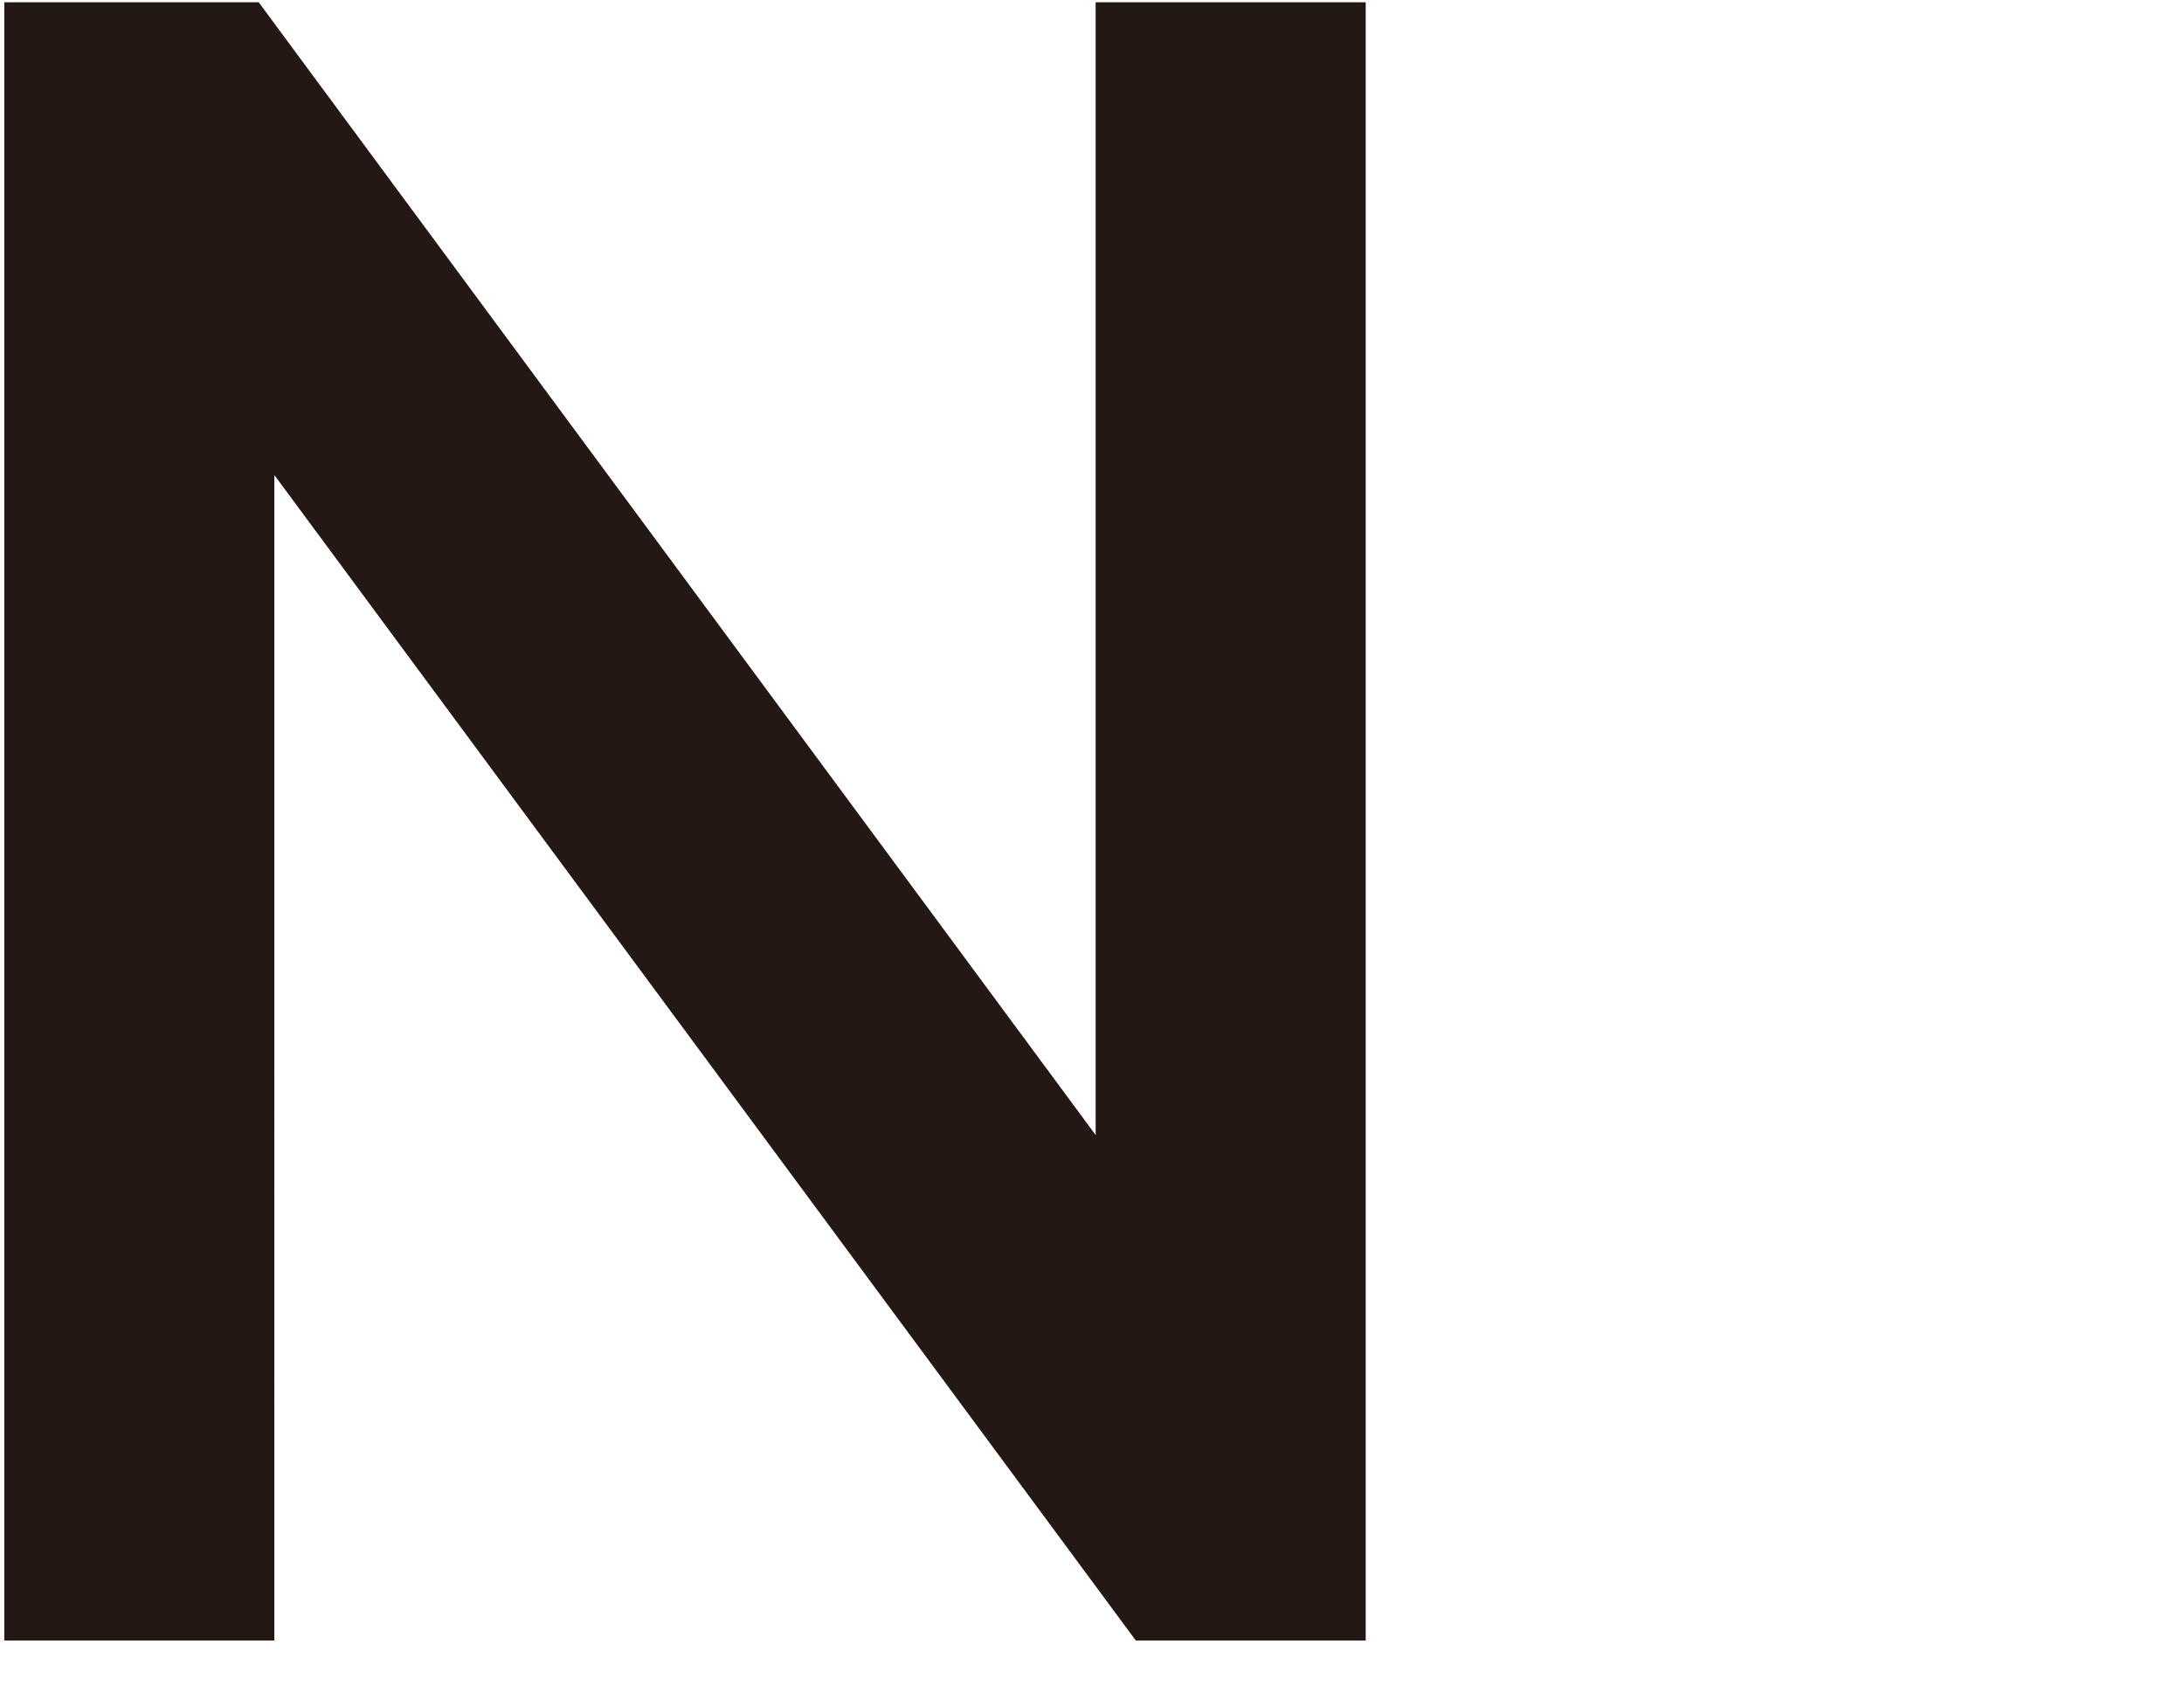 <svg xmlns="http://www.w3.org/2000/svg" width="137" height="107"><defs><clipPath id="a"><path data-name="長方形 1871" transform="translate(0 1.618)" fill="#fff" opacity=".461" d="M0 0h137v107H0z"/></clipPath></defs><g transform="translate(0 -1.618)" clip-path="url(#a)"><path data-name="パス 1136" d="M.269 104.535h16.94V31.419l54.04 73.116h14.42V1.762h-16.94v71.06l-52.5-71.061H.269zm244.18 0h19.74l25.9-38.907 25.76 38.907h20.3l-35.56-52.561 34.16-50.212h-19.74l-24.5 36.852-24.36-36.852h-20.3l34.3 50.506zm131.08 0h17.22V71.501h19.46c21.56 0 39.2-12.039 39.2-35.09v-.294c0-20.7-14.42-34.356-37.24-34.356h-38.64zm17.22-49.331v-37h20.02c12.88 0 21.14 6.313 21.14 18.352v.294c0 10.718-8.12 18.352-21.14 18.352zm93.9 49.331h73.36v-16.15h-56.14V60.78h49.14V44.633h-49.14V17.912h55.44V1.762h-72.66zm113.4 0h17.22V68.711h21.56l24.08 35.824h20.3l-26.46-38.907c13.72-4.111 23.38-14.241 23.38-31.126v-.294c0-8.956-2.94-16.591-8.12-22.17-6.3-6.46-15.96-10.277-28.28-10.277h-43.68zm17.22-51.827v-34.5h25.06c12.74 0 20.3 6.02 20.3 17.031v.294c0 10.424-7.84 17.178-20.16 17.178zm107.58 51.827h17.22V1.762h-17.22zm64 0h73.36v-16.15h-56.14V60.78h49.14V44.633h-49.14V17.912h55.44V1.762h-72.66zm111.4 0h16.94V31.419l54.04 73.116h14.42V1.762h-16.94v71.06l-52.5-71.061h-15.96zm171.7 1.762c18.34 0 29.54-7.047 39.76-18.206l-11.06-11.746c-8.4 8.222-16.1 13.361-28.14 13.361-18.76 0-32.34-16.444-32.34-36.558v-.294c0-20.114 13.58-36.264 32.34-36.264 11.2 0 19.6 5.139 27.44 12.773l11.06-13.361c-9.38-9.4-20.3-16-38.36-16-29.68 0-50.54 23.932-50.54 53.149v.294c0 29.508 21.28 52.852 49.84 52.852zm75.42-1.762h73.36v-16.15h-56.14V60.78h49.14V44.633h-49.14V17.912h55.44V1.762h-72.66z" fill="#231814"/></g></svg>